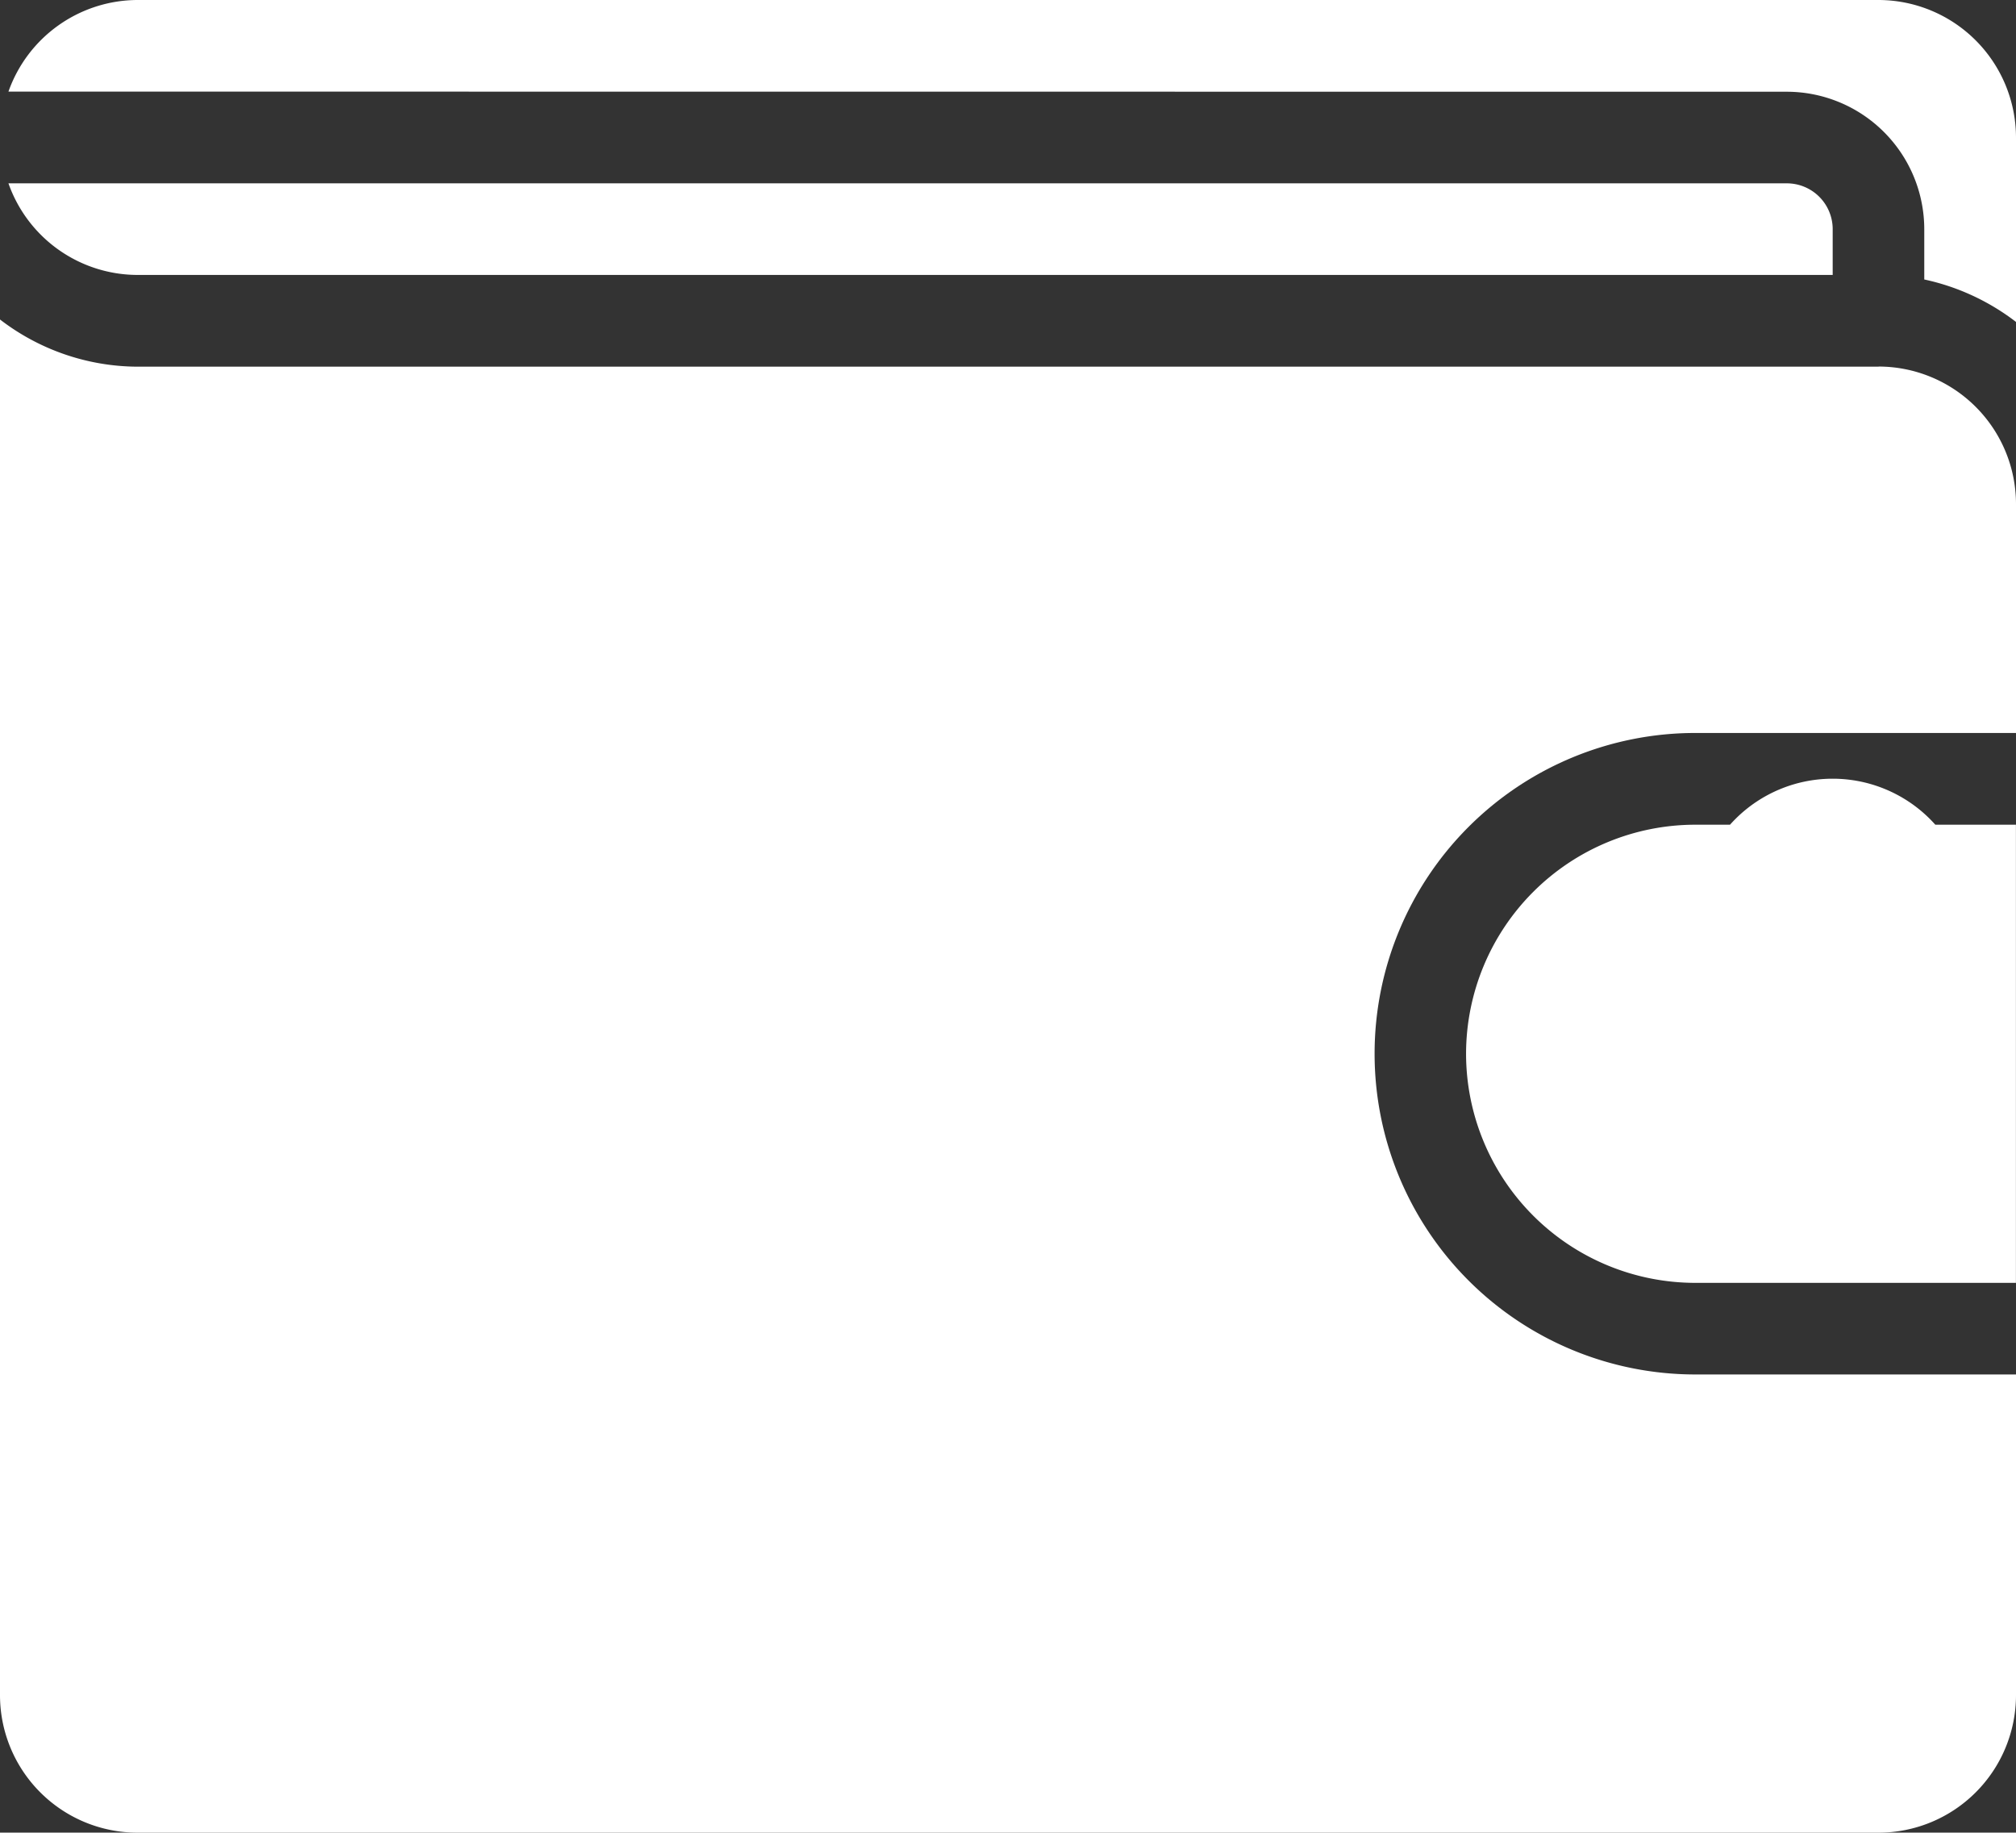 <svg xmlns="http://www.w3.org/2000/svg" width="90.236" height="82.025" viewBox="0 0 90.236 82.025"><rect x="0" y="0" width="90.236" height="82.025" fill="#333333" stroke="none"/><defs><style>.a{fill:#fff;}</style></defs><g transform="translate(0 0)"><path class="a" d="M744.7,493.133a10.264,10.264,0,0,0,10.259,10.253h14.353V482.88H754.963A10.264,10.264,0,0,0,744.7,493.133Zm16.412,0a6.156,6.156,0,1,0-.006,0Z" transform="translate(-679.079 -445.967)"/><path class="a" d="M84.089,80.412H6.147A10.152,10.152,0,0,1,0,78.3v61.581a6.158,6.158,0,0,0,6.147,6.147H84.089a6.158,6.158,0,0,0,6.147-6.147V125.519H75.883a14.356,14.356,0,1,1,0-28.712H90.236V86.559a6.159,6.159,0,0,0-6.147-6.153m0-16.406H6.147A6.147,6.147,0,0,0,.378,68.1l79.605.006a6.158,6.158,0,0,1,6.147,6.147v2.256a10.278,10.278,0,0,1,4.106,1.9V70.159A6.164,6.164,0,0,0,84.089,64" transform="translate(0 -64)"/><path class="a" d="M85.941,161.22v-2.047a2.052,2.052,0,0,0-2.047-2.053H4.288a6.138,6.138,0,0,0,5.775,4.1H85.941" transform="translate(-3.91 -148.914)"/></g></svg>